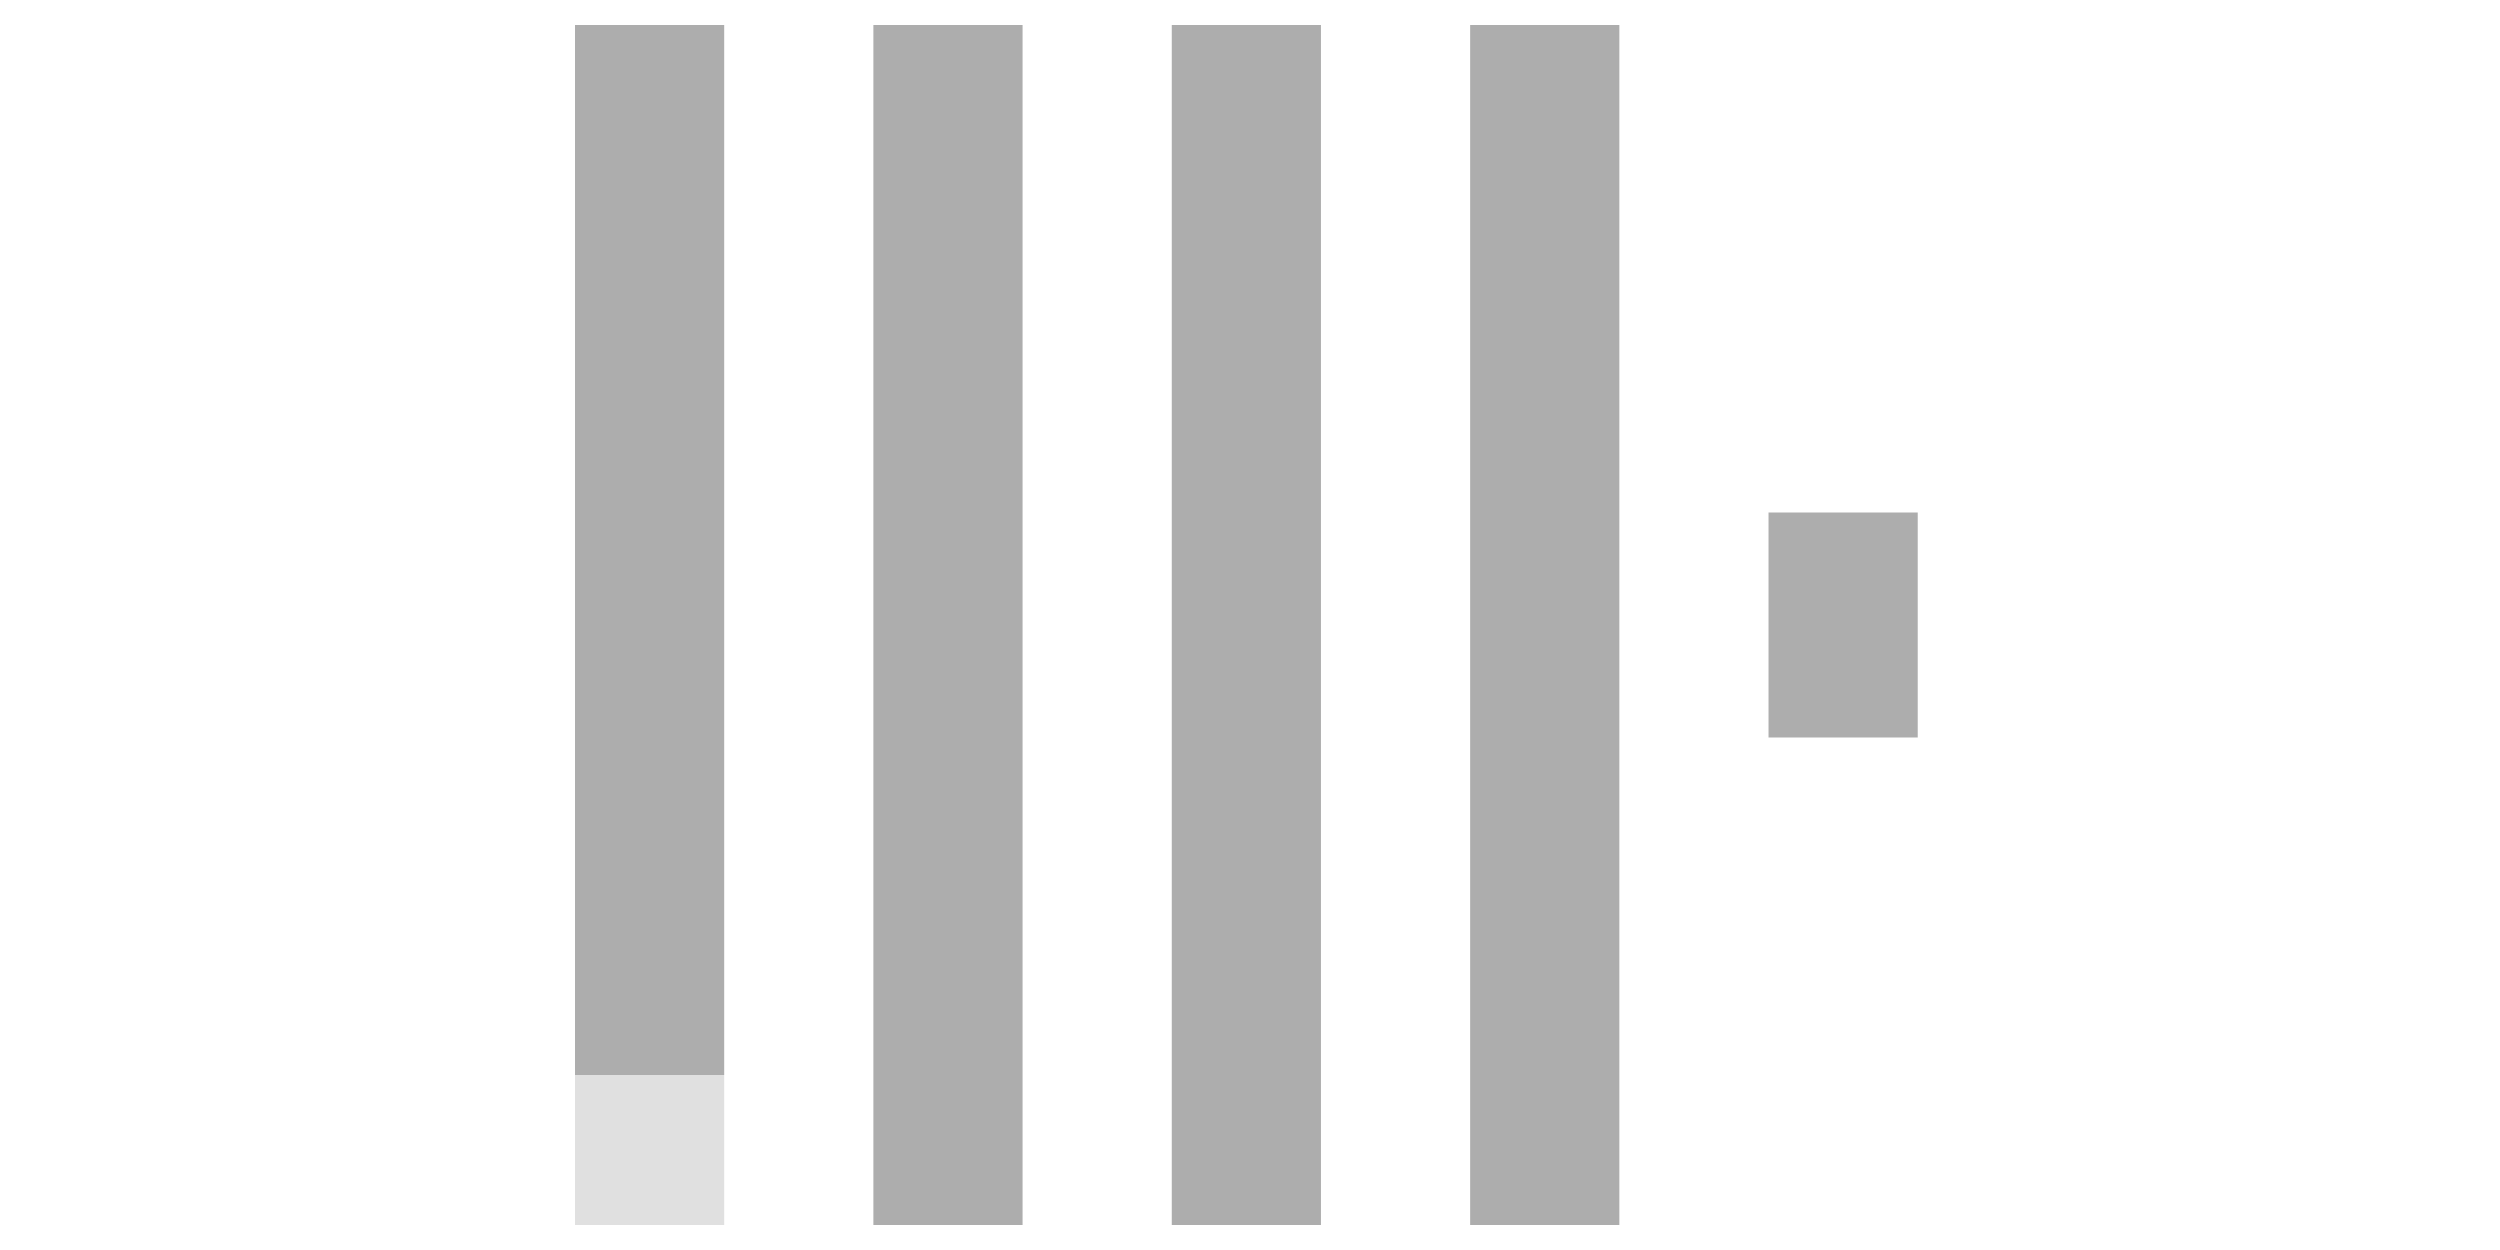 <svg width="100" height="50" viewBox="0 0 100 50" fill="none" xmlns="http://www.w3.org/2000/svg">
<path d="M23 43H28.968V49H23V43Z" fill="#E0E0E0"/>
<path d="M23 1H28.968V43H23V1ZM34.935 1H40.903V49H34.935V1ZM46.871 1H52.838V49H46.871V1ZM58.806 1H64.774V49H58.806V1ZM70.741 20.5H76.709V29.5H70.741V20.5Z" fill="#ADADAD"/>
</svg>